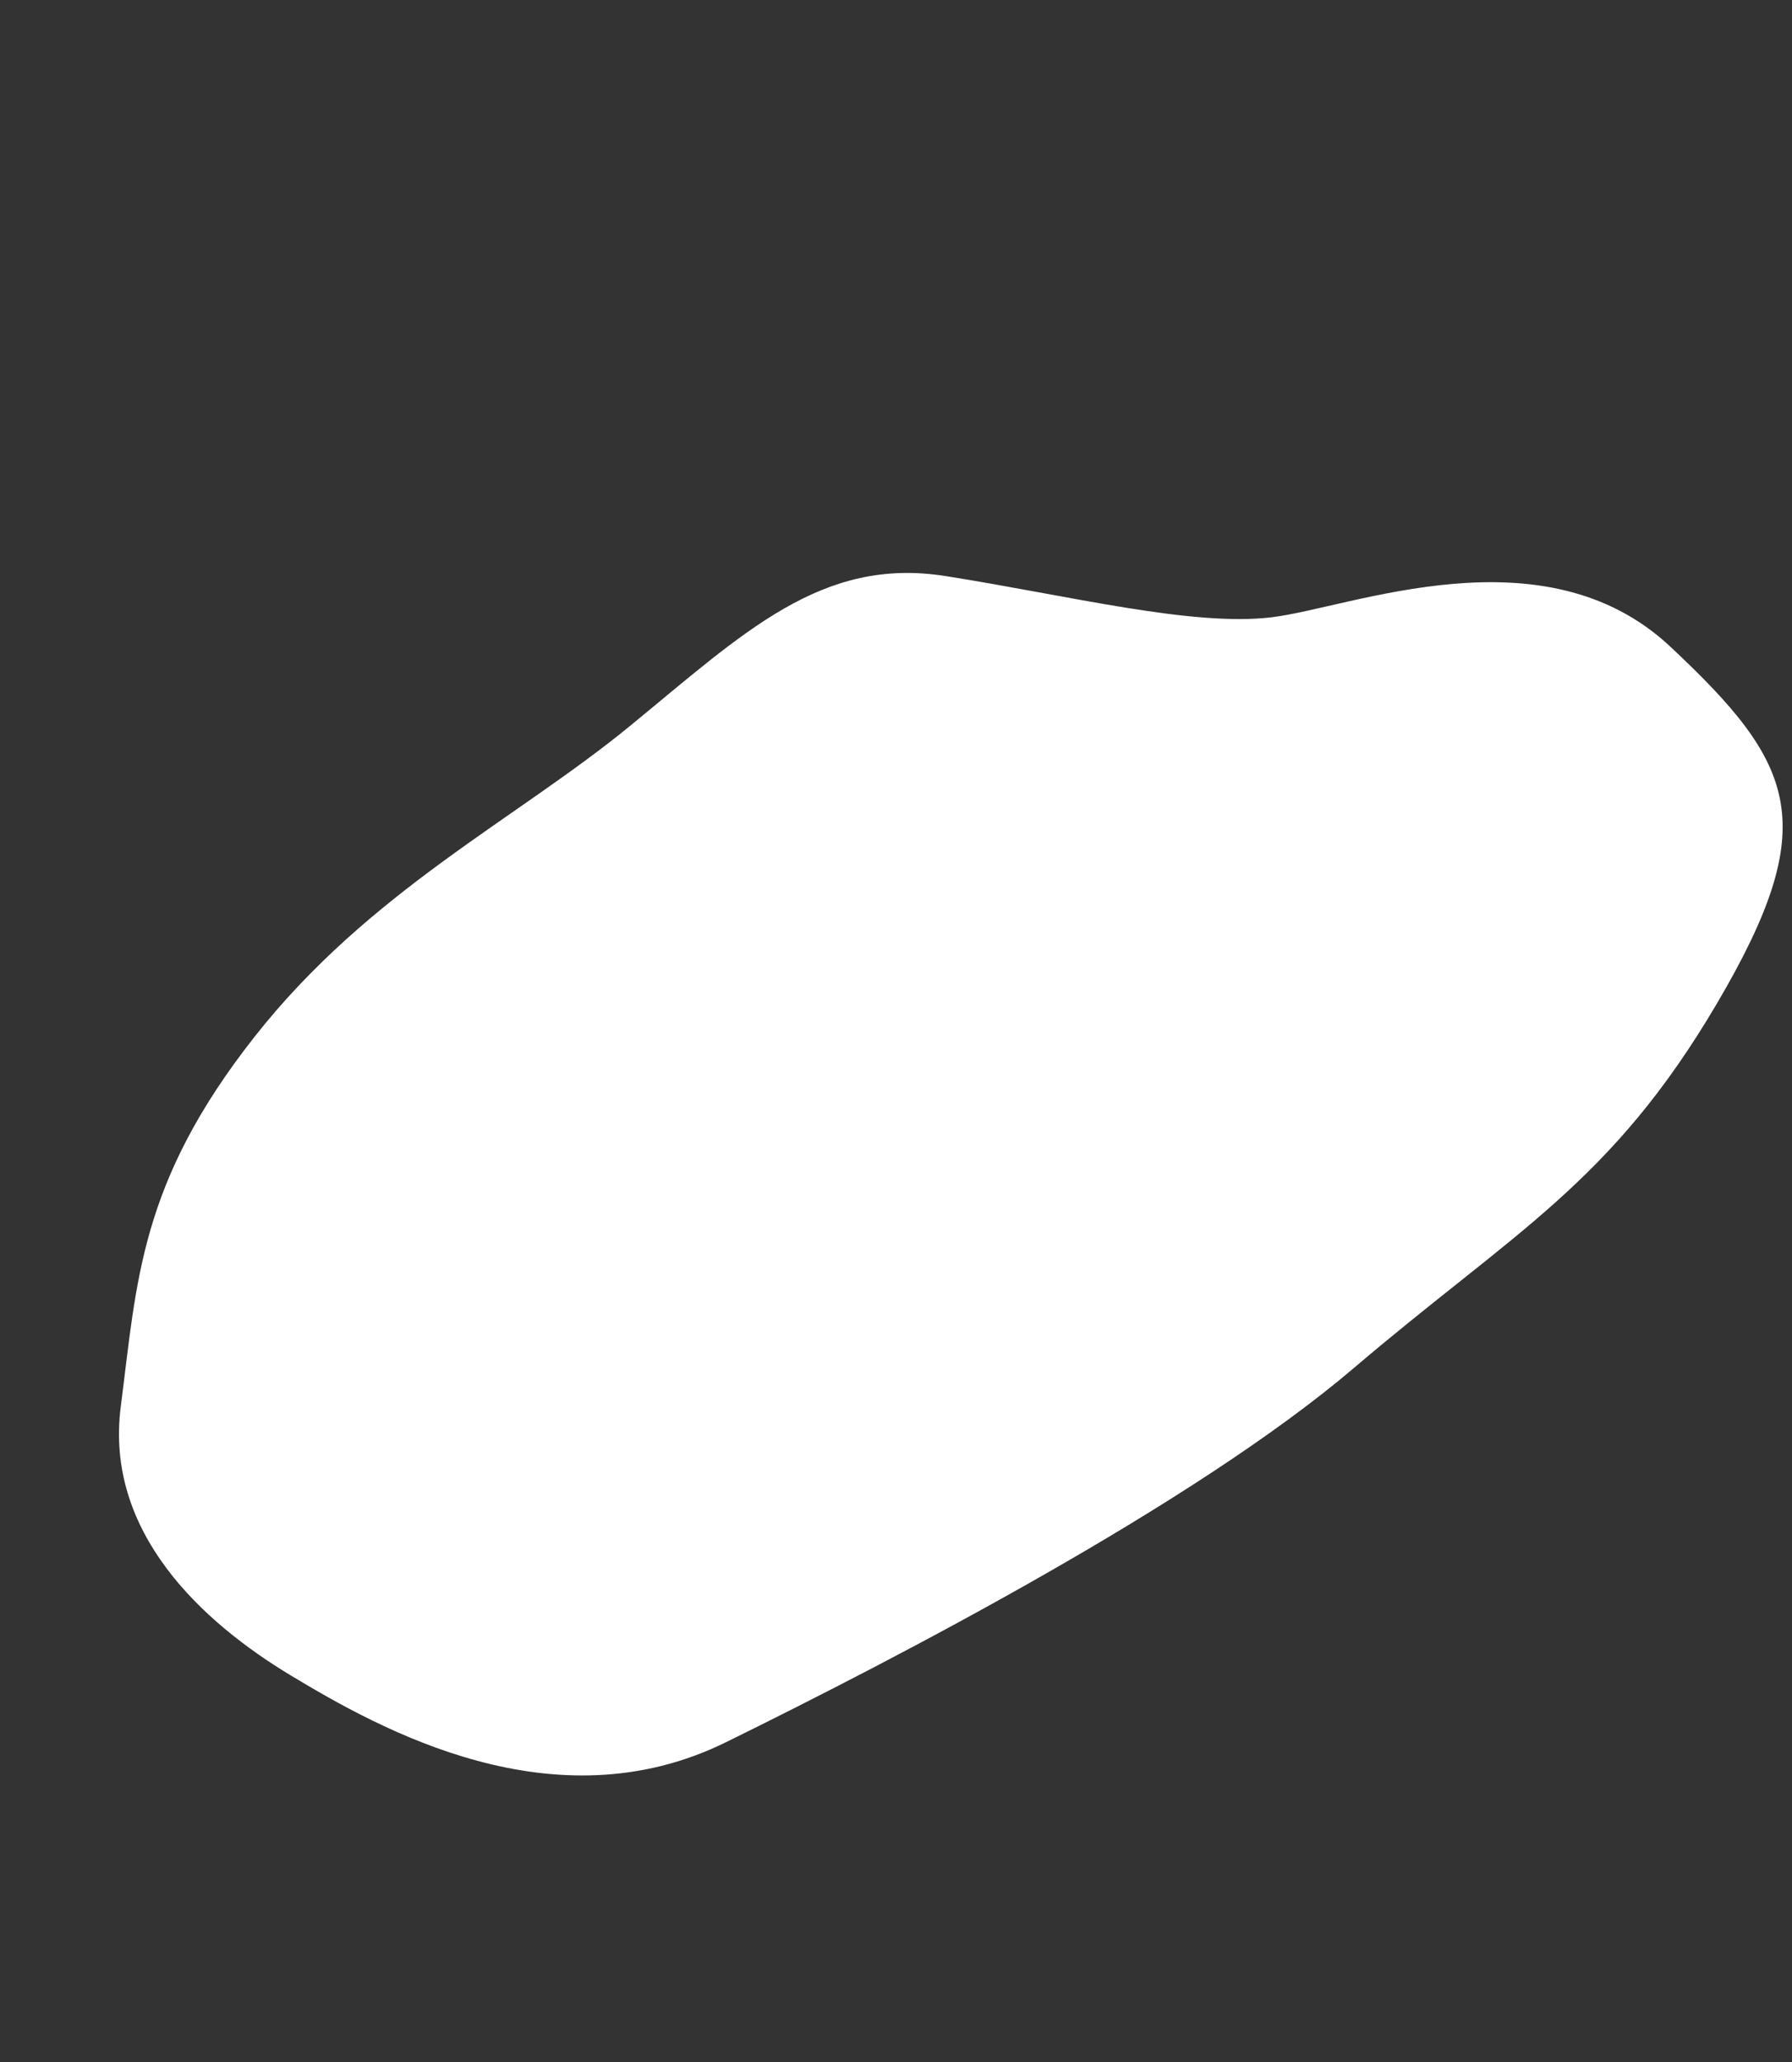 <svg xmlns="http://www.w3.org/2000/svg" xmlns:xlink="http://www.w3.org/1999/xlink" width="100" height="115" viewBox="0 0 100 115">
  <rect x="0" y="0" width="100" height="115" fill="#333333" stroke="none"/>
  <defs>
    <clipPath id="clip-path">
      <rect id="長方形_53" data-name="長方形 53" width="100" height="115" transform="translate(1946 1254)" fill="#fff"/>
    </clipPath>
  </defs>
  <g id="マスクグループ_33" data-name="マスクグループ 33" transform="translate(-1946 -1254)" clip-path="url(#clip-path)">
    <path id="パス_290" data-name="パス 290" d="M4.294,36.084C9.347,27.047,16.81,21.821,22.281,15.675S31.356,4.667,38.363,4.663s14.047.649,18.354-.581,14.2-7.28,22.2-1.865,9.949,8.448,5.687,19.275S75.416,35.81,67.791,44.711s-22.609,19.94-31.36,26.111-19.19,2.289-24.542.124S.359,64.7.153,57.618-.759,45.121,4.294,36.084Z" transform="translate(1961.601 1275.52) rotate(9)" fill="#fff"/>
  </g>
</svg>
